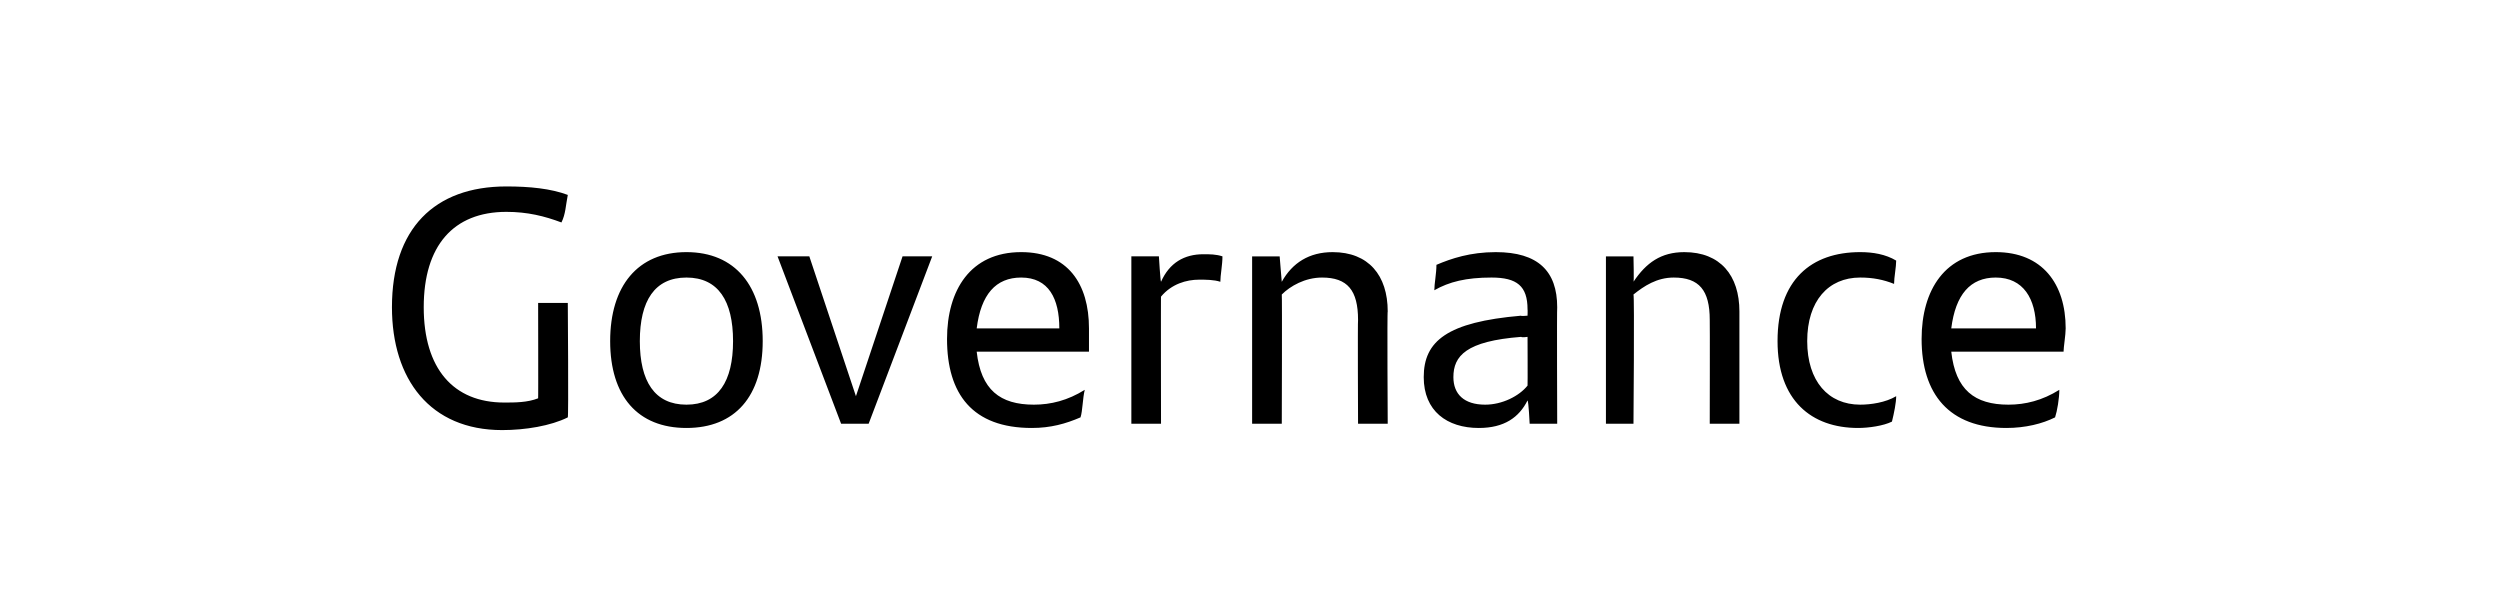 <?xml version="1.0" standalone="no"?><!DOCTYPE svg PUBLIC "-//W3C//DTD SVG 1.1//EN" "http://www.w3.org/Graphics/SVG/1.1/DTD/svg11.dtd"><svg xmlns="http://www.w3.org/2000/svg" version="1.1" width="118px" height="28.8px" viewBox="0 -9 118 28.8" style="top:-9px"><desc>Governance</desc><defs/><g id="Polygon270015"><path d="m26.8 5.3c0 0 .04 5.4 0 5.4c-.8.4-2 .6-3.1.6c-3.4 0-5.2-2.4-5.2-5.8c0-3.7 2-5.7 5.4-5.7c1.1 0 2.1.1 2.9.4c-.1.5-.1.9-.3 1.3c-.8-.3-1.6-.5-2.6-.5c-2.5 0-3.9 1.6-3.9 4.5c0 2.9 1.4 4.5 3.8 4.5c.5 0 1.1 0 1.6-.2c.01.03 0-4.5 0-4.5l1.4 0zm2 1.8c0-2.6 1.3-4.2 3.6-4.2c2.3 0 3.6 1.6 3.6 4.2c0 2.6-1.3 4.1-3.6 4.1c-2.3 0-3.6-1.5-3.6-4.1zm5.8 0c0-1.9-.7-3-2.2-3c-1.5 0-2.2 1.1-2.2 3c0 1.9.7 3 2.2 3c1.5 0 2.2-1.1 2.2-3zm9.4-4l-3 7.9l-1.3 0l-3-7.9l1.5 0l2.2 6.6l2.2-6.6l1.4 0zm7.4 4.5c0 0-5.3 0-5.3 0c.2 1.8 1.1 2.5 2.7 2.5c.8 0 1.6-.2 2.4-.7c-.1.4-.1 1-.2 1.3c-.7.3-1.4.5-2.3.5c-2.8 0-4-1.6-4-4.2c0-2.3 1.1-4.1 3.5-4.1c2.2 0 3.2 1.5 3.2 3.6c0 .3 0 .9 0 1.1zm-5.3-1.1c0 0 3.9 0 3.9 0c0-1.4-.5-2.4-1.8-2.4c-1.2 0-1.9.8-2.1 2.4zm11.6-3.4c0 .4-.1.9-.1 1.2c-.3-.1-.7-.1-1-.1c-.6 0-1.3.2-1.8.8c-.01-.04 0 6 0 6l-1.4 0l0-7.9l1.3 0c0 0 .07 1.18.1 1.2c.4-.9 1.1-1.3 2-1.3c.3 0 .6 0 .9.1zm7.8 2.6c-.03-.03 0 5.3 0 5.3l-1.4 0c0 0-.02-4.9 0-4.9c0-1.4-.5-2-1.7-2c-.8 0-1.5.4-1.9.8c.02.05 0 6.1 0 6.1l-1.4 0l0-7.9l1.3 0c0 0 .1 1.24.1 1.2c.5-.9 1.3-1.4 2.4-1.4c1.7 0 2.6 1.1 2.6 2.8zm8-.2c-.02.05 0 5.5 0 5.5l-1.3 0c0 0-.05-1.05-.1-1.1c-.4.8-1.1 1.3-2.3 1.3c-1.5 0-2.6-.8-2.6-2.4c0-1.7 1.1-2.6 4.6-2.9c-.04.03.3 0 .3 0c0 0 .01-.29 0-.3c0-1.1-.5-1.5-1.7-1.5c-1.2 0-2 .2-2.7.6c0-.3.1-.8.1-1.2c.7-.3 1.6-.6 2.8-.6c2 0 2.9.9 2.9 2.6zm-1.4 3.7c.01-.04 0-2.3 0-2.3c0 0-.27.04-.3 0c-2.6.2-3.2.9-3.2 1.9c0 .8.5 1.3 1.5 1.3c.8 0 1.6-.4 2-.9zm10-3.5c0-.03 0 5.3 0 5.3l-1.4 0c0 0 .01-4.9 0-4.9c0-1.4-.5-2-1.7-2c-.8 0-1.4.4-1.9.8c.05.05 0 6.1 0 6.1l-1.3 0l0-7.9l1.3 0c0 0 .03 1.24 0 1.2c.6-.9 1.3-1.4 2.4-1.4c1.7 0 2.6 1.1 2.6 2.8zm1.8 1.4c0-2.9 1.6-4.2 3.9-4.2c.6 0 1.2.1 1.7.4c0 .3-.1.8-.1 1.1c-.5-.2-1-.3-1.6-.3c-1.5 0-2.5 1.1-2.5 3c0 1.9 1 3 2.5 3c.5 0 1.2-.1 1.7-.4c0 .3-.1.8-.2 1.2c-.4.2-1.1.3-1.6.3c-2.2 0-3.8-1.3-3.8-4.1zm13.5.5c0 0-5.3 0-5.3 0c.2 1.8 1.1 2.5 2.7 2.5c.8 0 1.6-.2 2.4-.7c0 .4-.1 1-.2 1.3c-.6.3-1.4.5-2.3.5c-2.7 0-4-1.6-4-4.2c0-2.3 1.1-4.1 3.5-4.1c2.2 0 3.3 1.5 3.3 3.6c0 .3-.1.9-.1 1.1zm-5.3-1.1c0 0 4 0 4 0c0-1.4-.6-2.4-1.9-2.4c-1.2 0-1.9.8-2.1 2.4z" stroke="none" fill="#000"/></g></svg>
